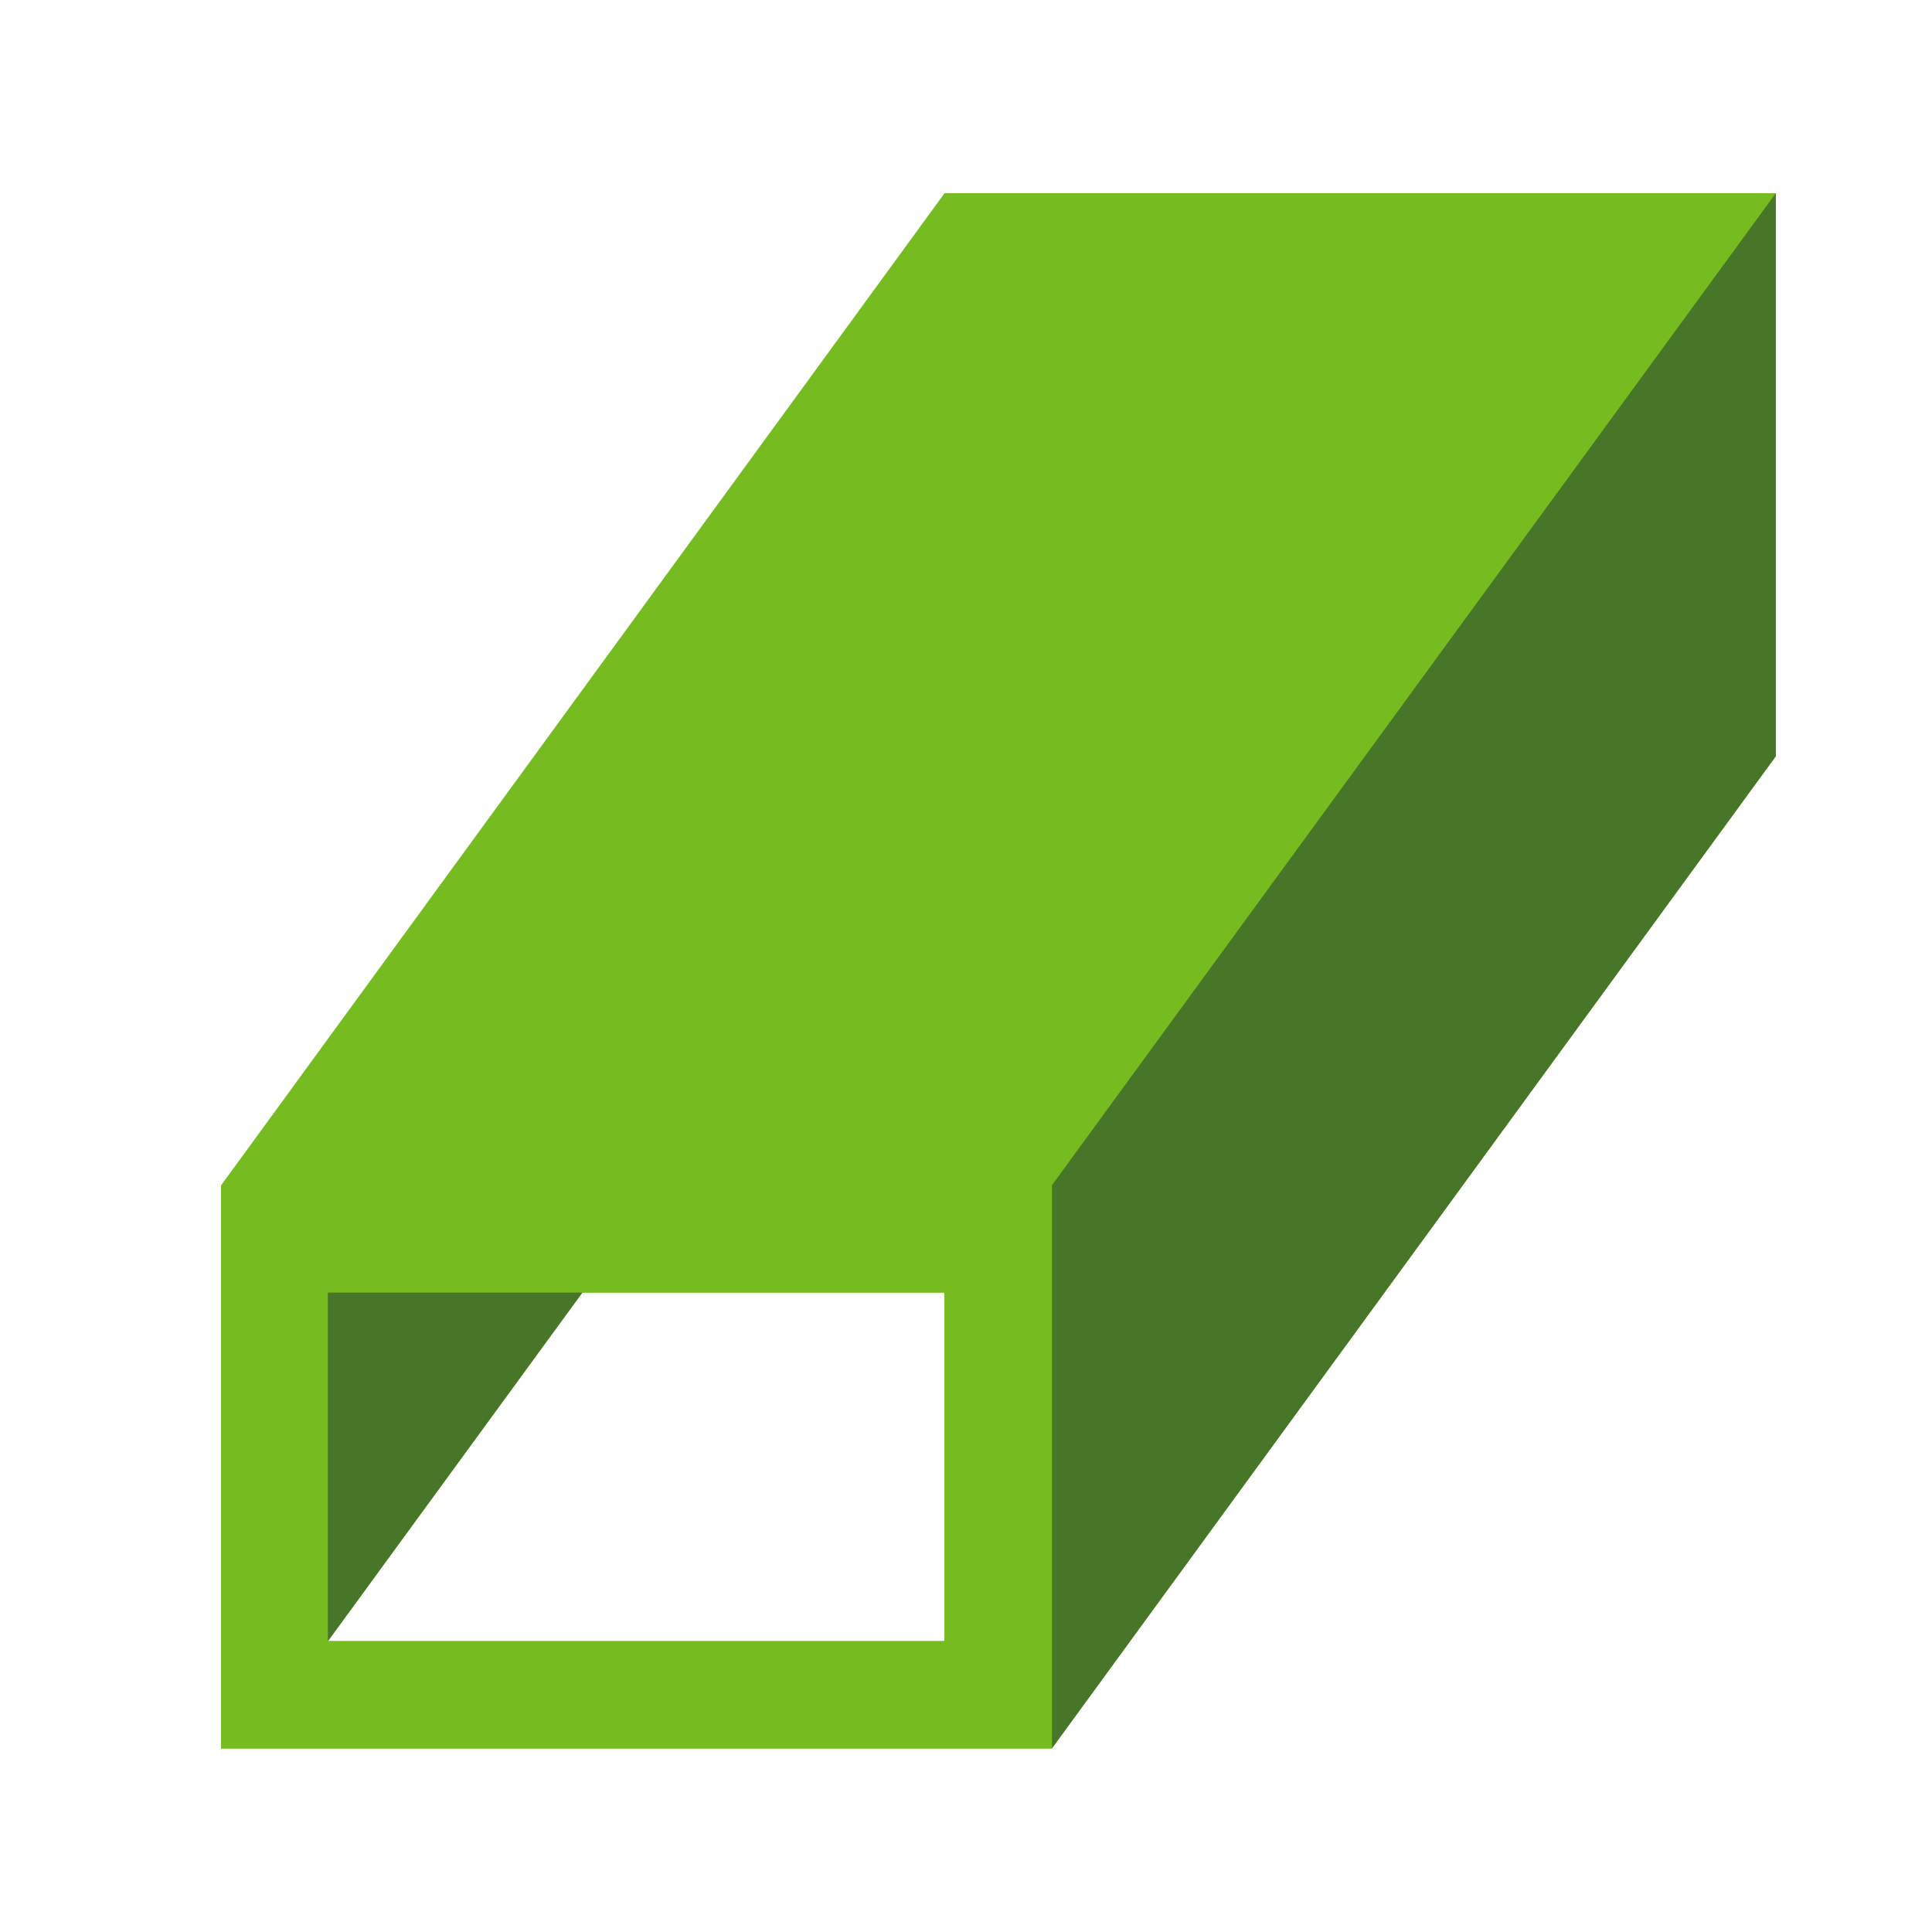 <?xml version="1.0" encoding="UTF-8"?> <svg xmlns="http://www.w3.org/2000/svg" id="b64e761f-90dd-4864-a9db-24e11c51f128" data-name="Layer 1" viewBox="0 0 200 200"><defs><style>.bb3d8555-009b-4aaa-bd26-e2100f3d6d08{fill:#76bc21;}.f98b9b91-c27a-451e-ad8b-f47c57584a01{fill:#487629;}</style></defs><path class="bb3d8555-009b-4aaa-bd26-e2100f3d6d08" d="M183.83,20V78.29L108.89,181h-86V122.7L97.78,20ZM97.78,133.81H60.28L33.94,169.89H97.78V133.81Z"></path><polygon class="f98b9b91-c27a-451e-ad8b-f47c57584a01" points="183.83 20 183.83 78.29 108.89 181 108.89 122.7 183.83 20 183.83 20"></polygon><path class="bb3d8555-009b-4aaa-bd26-e2100f3d6d08" d="M22.84,122.7h86.05V181h-86V122.7Zm74.94,11.11H60.28L33.94,169.89H97.78V133.81Z"></path><polygon class="f98b9b91-c27a-451e-ad8b-f47c57584a01" points="60.28 133.81 33.94 169.89 33.94 133.81 60.28 133.81 60.28 133.81"></polygon></svg> 
